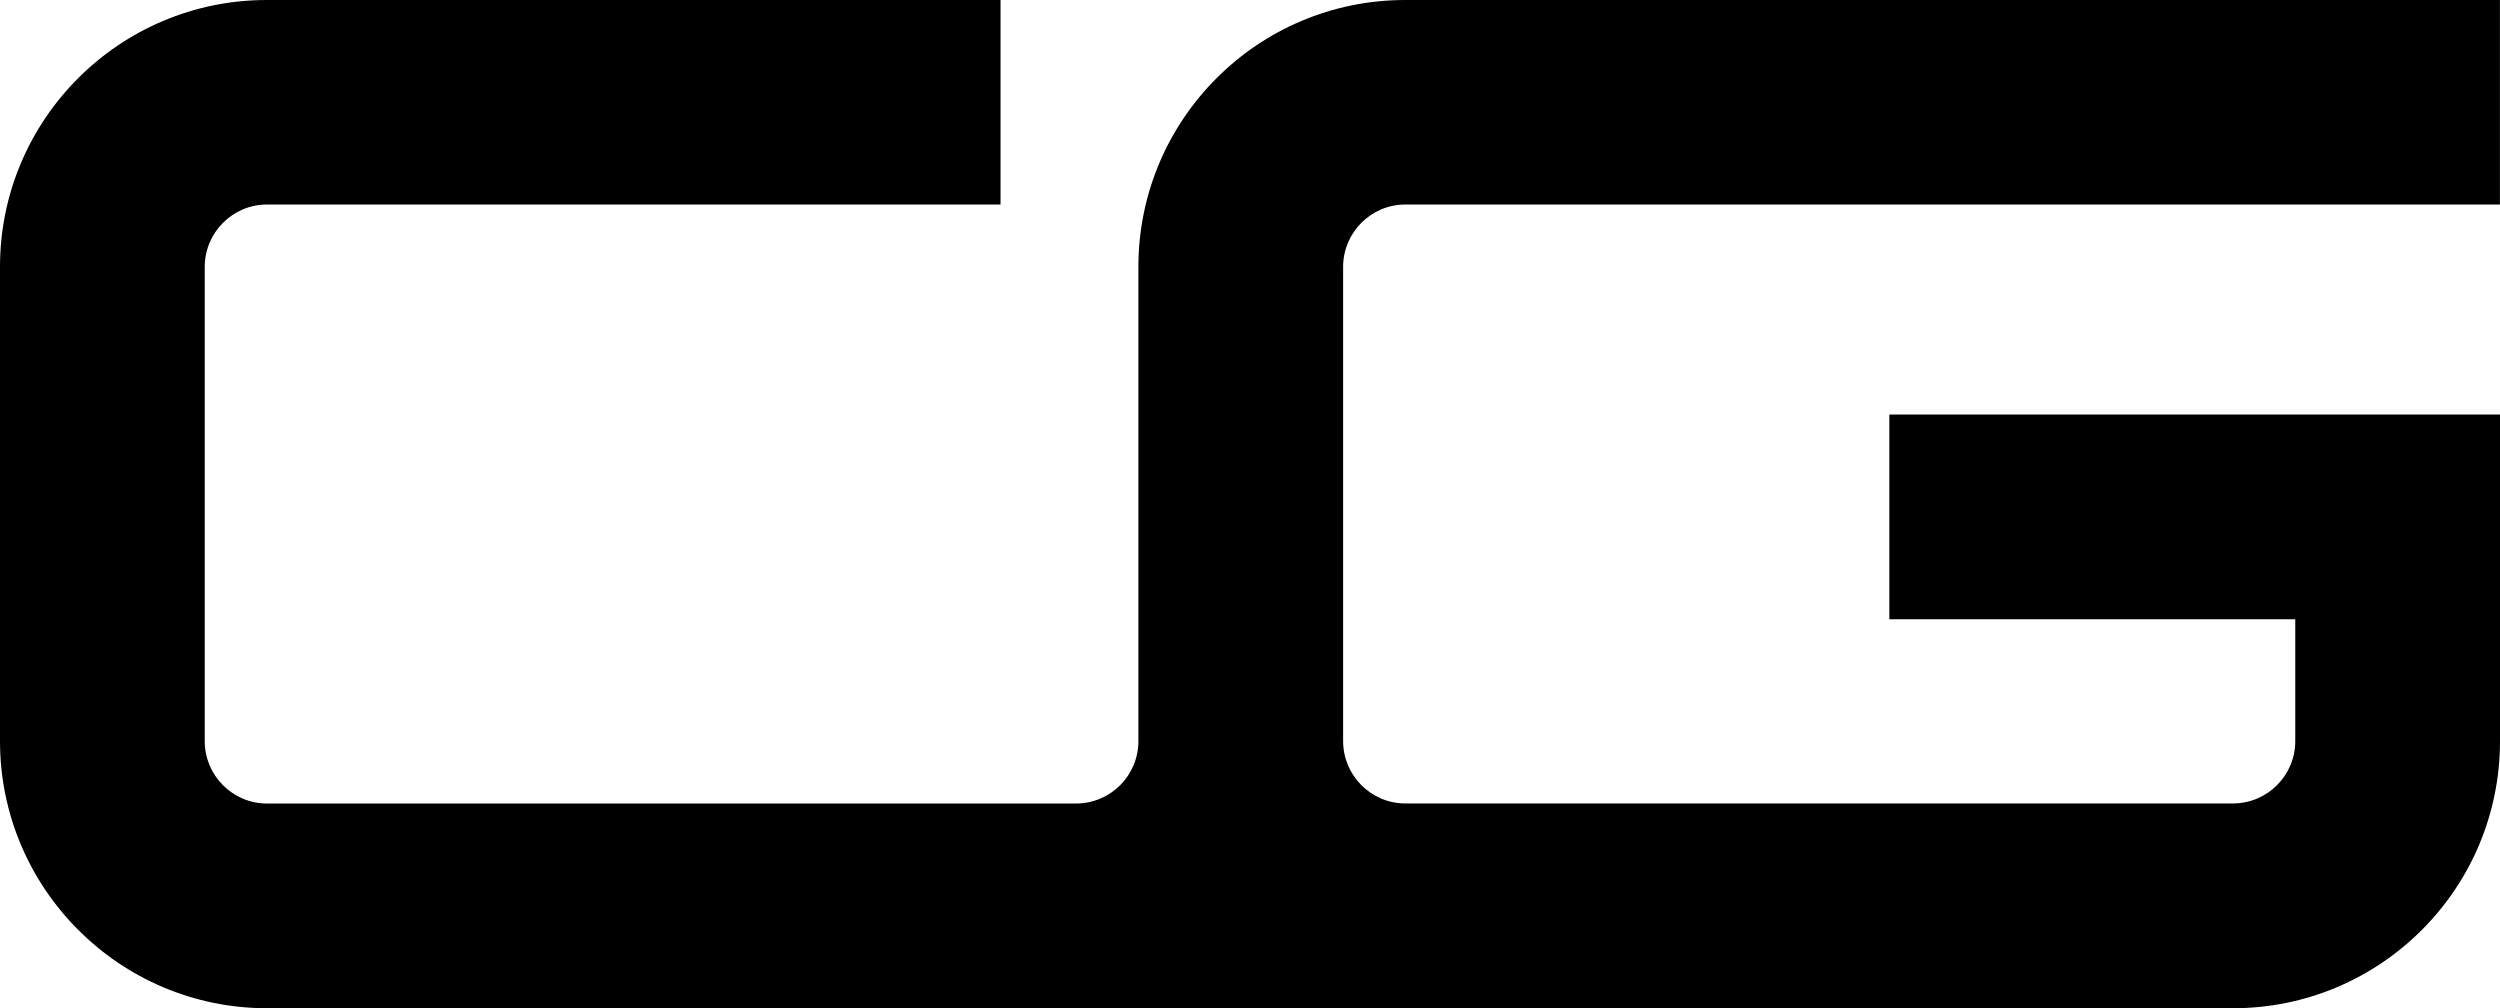 <?xml version="1.0" encoding="utf-8"?>
<!-- Generator: Adobe Illustrator 26.1.0, SVG Export Plug-In . SVG Version: 6.00 Build 0)  -->
<svg version="1.1" id="Calque_1" xmlns="http://www.w3.org/2000/svg" xmlns:xlink="http://www.w3.org/1999/xlink" x="0px" y="0px"
	 viewBox="0 0 389.54 157.09" style="enable-background:new 0 0 389.54 157.09;" xml:space="preserve">
<path d="M209.28,41.58v73.89c0,5.36,4.36,9.72,9.68,9.72h128.96c5.37,0,9.72-4.35,9.72-9.72V96.49h-63.25v-31.9h95.15v50.89
	c0,22.99-18.63,41.62-41.62,41.62H41.58C18.65,157.09,0,138.44,0,115.47V41.58C0,18.62,18.62,0,41.58,0H155.9v31.87H41.58
	c-5.32,0-9.68,4.36-9.68,9.72v73.89c0,5.36,4.36,9.72,9.68,9.72h126.08c5.37,0,9.72-4.35,9.72-9.72V41.58
	C177.38,18.62,196,0,218.96,0h170.57v31.87H218.96C213.64,31.87,209.28,36.22,209.28,41.58z"/>
</svg>
